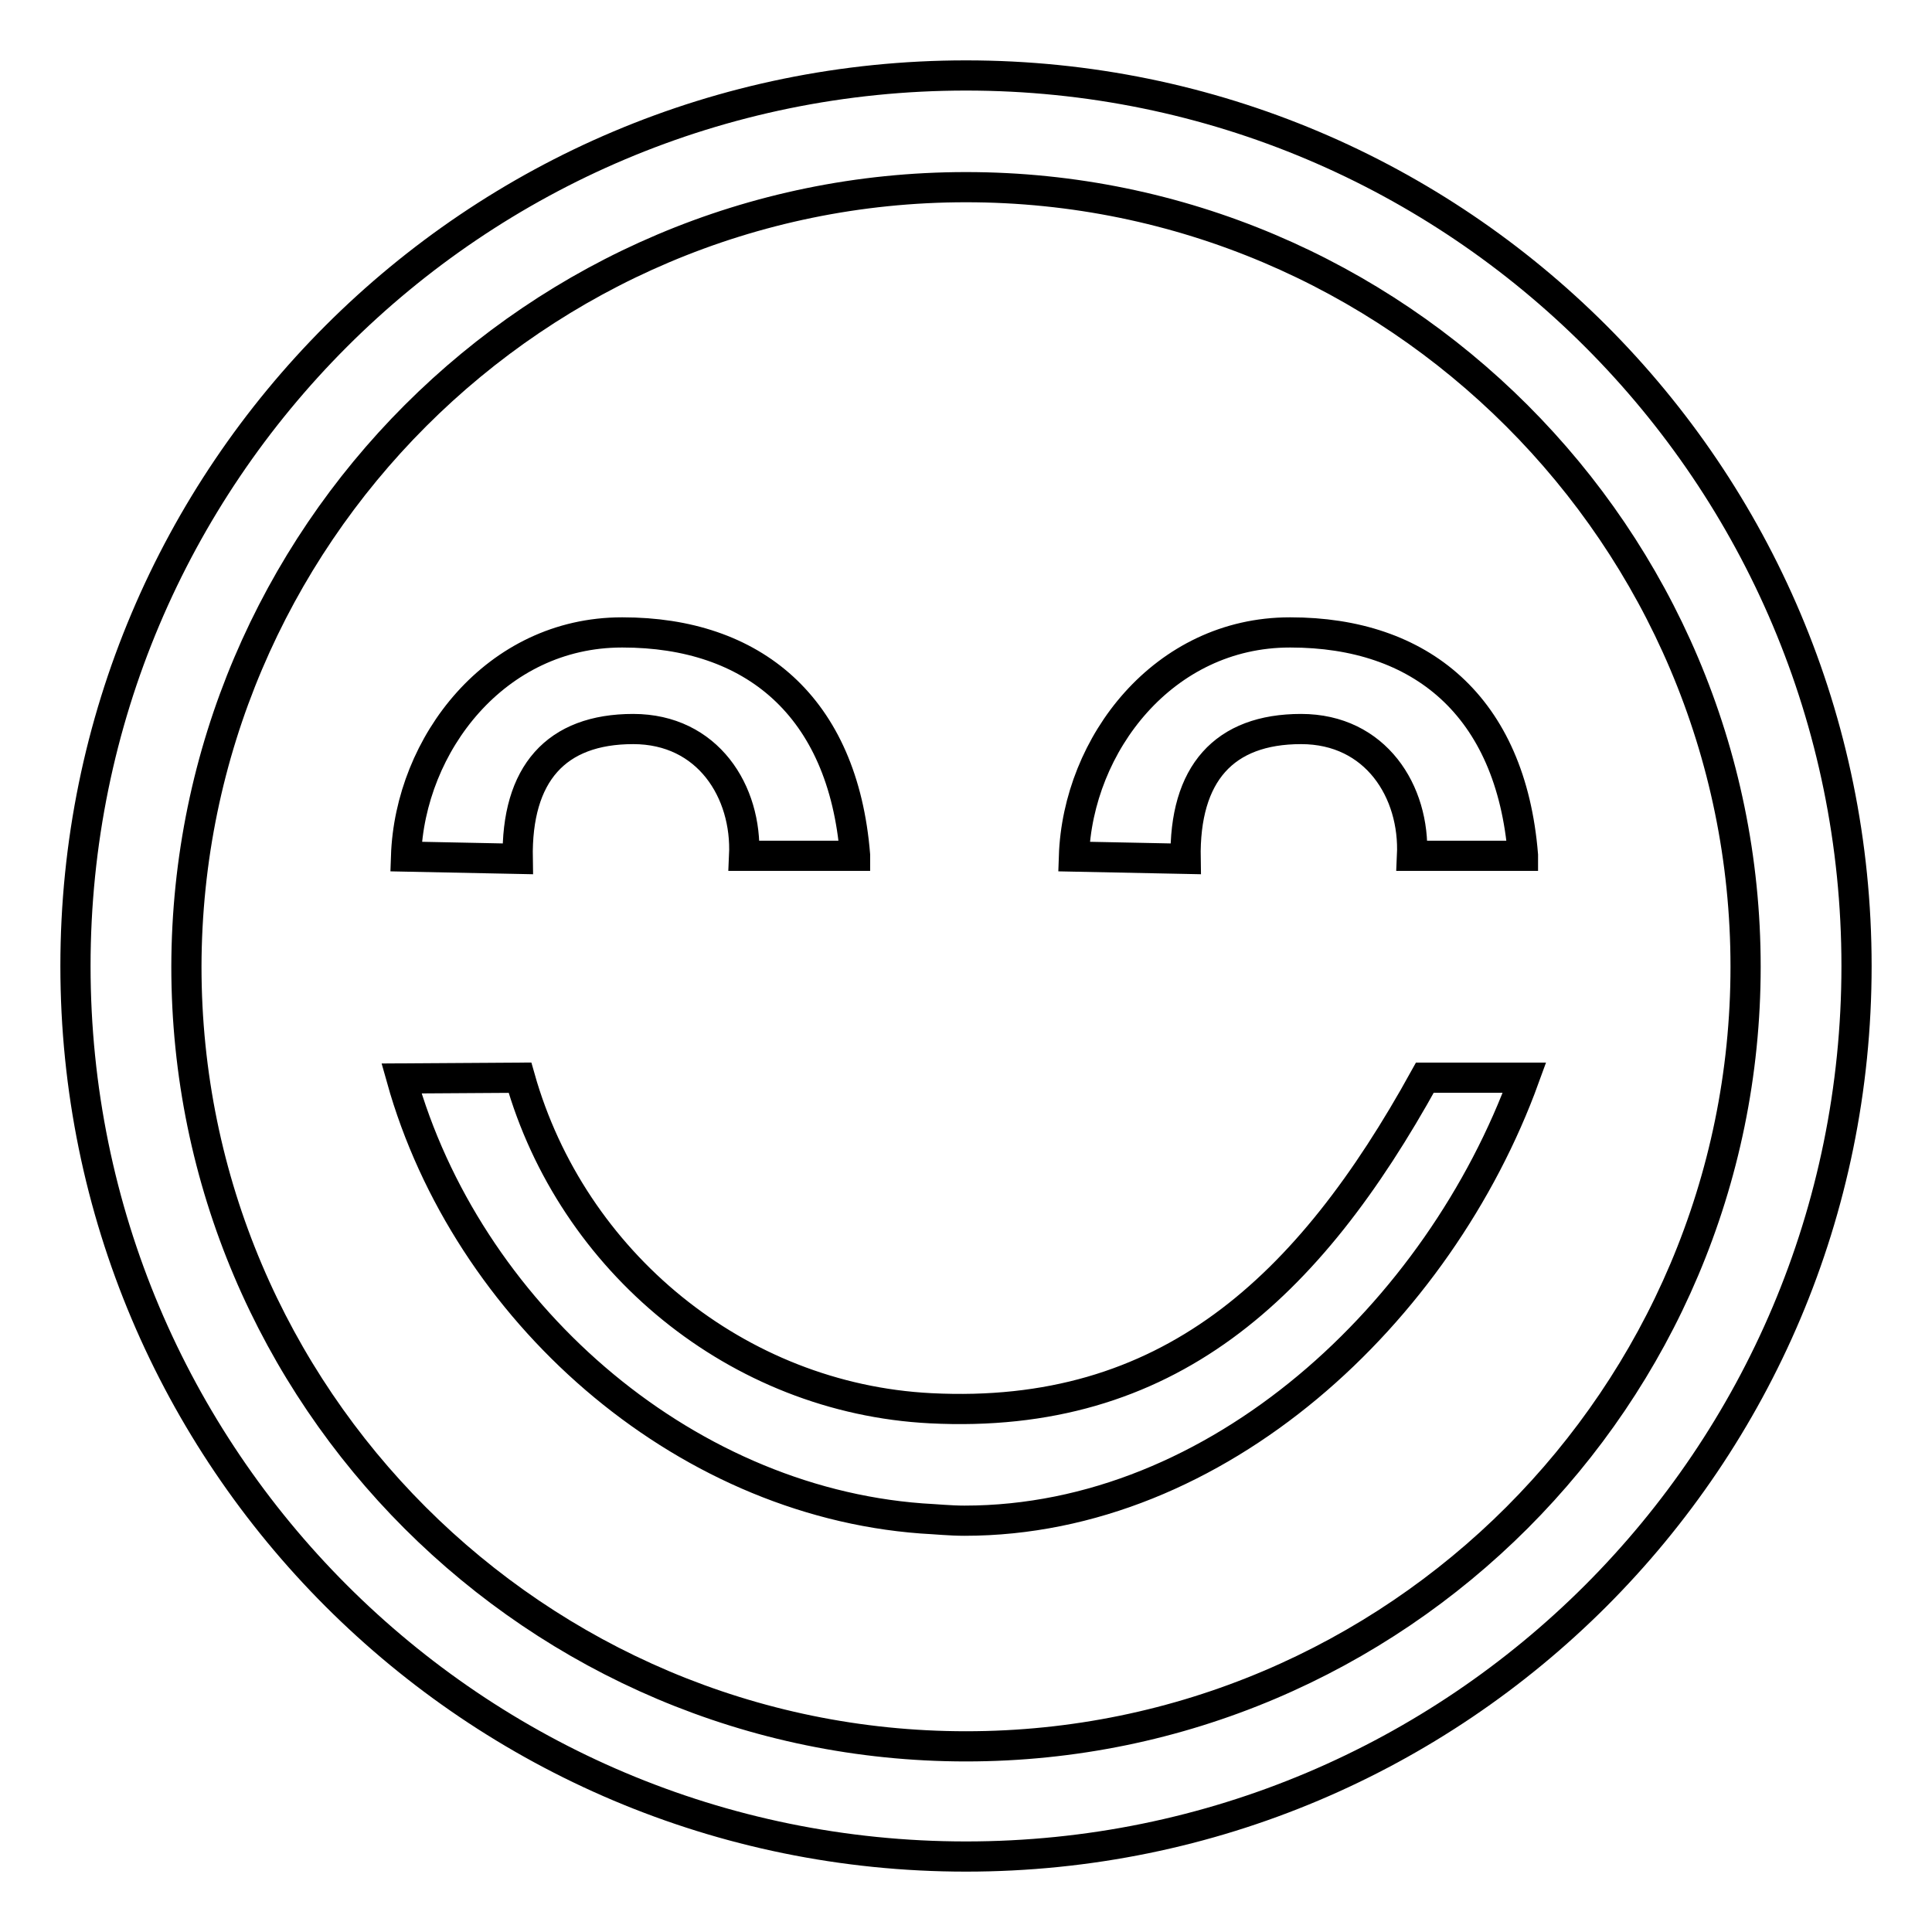 <?xml version="1.0" encoding="utf-8"?>
<!-- Svg Vector Icons : http://www.onlinewebfonts.com/icon -->
<!DOCTYPE svg PUBLIC "-//W3C//DTD SVG 1.1//EN" "http://www.w3.org/Graphics/SVG/1.1/DTD/svg11.dtd">
<svg version="1.1" xmlns="http://www.w3.org/2000/svg" xmlns:xlink="http://www.w3.org/1999/xlink" x="0px" y="0px" viewBox="0 0 256 256" enable-background="new 0 0 256 256" xml:space="preserve">
<g> <path stroke-width="4" fill-opacity="0" stroke="#000000"  d="M128,24.8c56.9,0,103.3,46.3,103.3,103.3c0,56.9-46.3,103.3-103.3,103.3c-56.9,0-103.3-46.3-103.3-103.3 C24.8,71.1,71.1,24.8,128,24.8 M128,10C62.8,10,10,62.8,10,128c0,65.2,52.8,118,118,118c65.2,0,118-52.8,118-118 C246,62.8,193.2,10,128,10L128,10z M113.3,113.3c-1.6-19.8-13.6-29.5-30.8-29.5c0,0-0.1,0-0.1,0c-16.7,0-28.1,14.8-28.6,29.7 l14.8,0.3c-0.2-11.3,5.1-17.2,15.3-17.2c9.9,0,15.1,8.3,14.7,16.8H113.3z M201.8,113.3c-1.6-19.8-13.6-29.5-30.8-29.5 c0,0-0.1,0-0.1,0c-16.7,0-28.1,14.8-28.6,29.7l14.8,0.3c-0.2-11.3,5.1-17.2,15.3-17.2c9.9,0,15.1,8.3,14.7,16.8H201.8z M202,142.8 h-13.2c-15.4,27.9-34.1,45.4-65.5,43.8c-25.6-1.3-47.5-19.4-54.4-43.8l-15.7,0.1c8.6,30.7,36.9,55.9,68.9,58.3 c1.9,0.1,3.8,0.3,5.7,0.3C161.4,201.5,190.7,173.9,202,142.8z"/></g>
</svg>